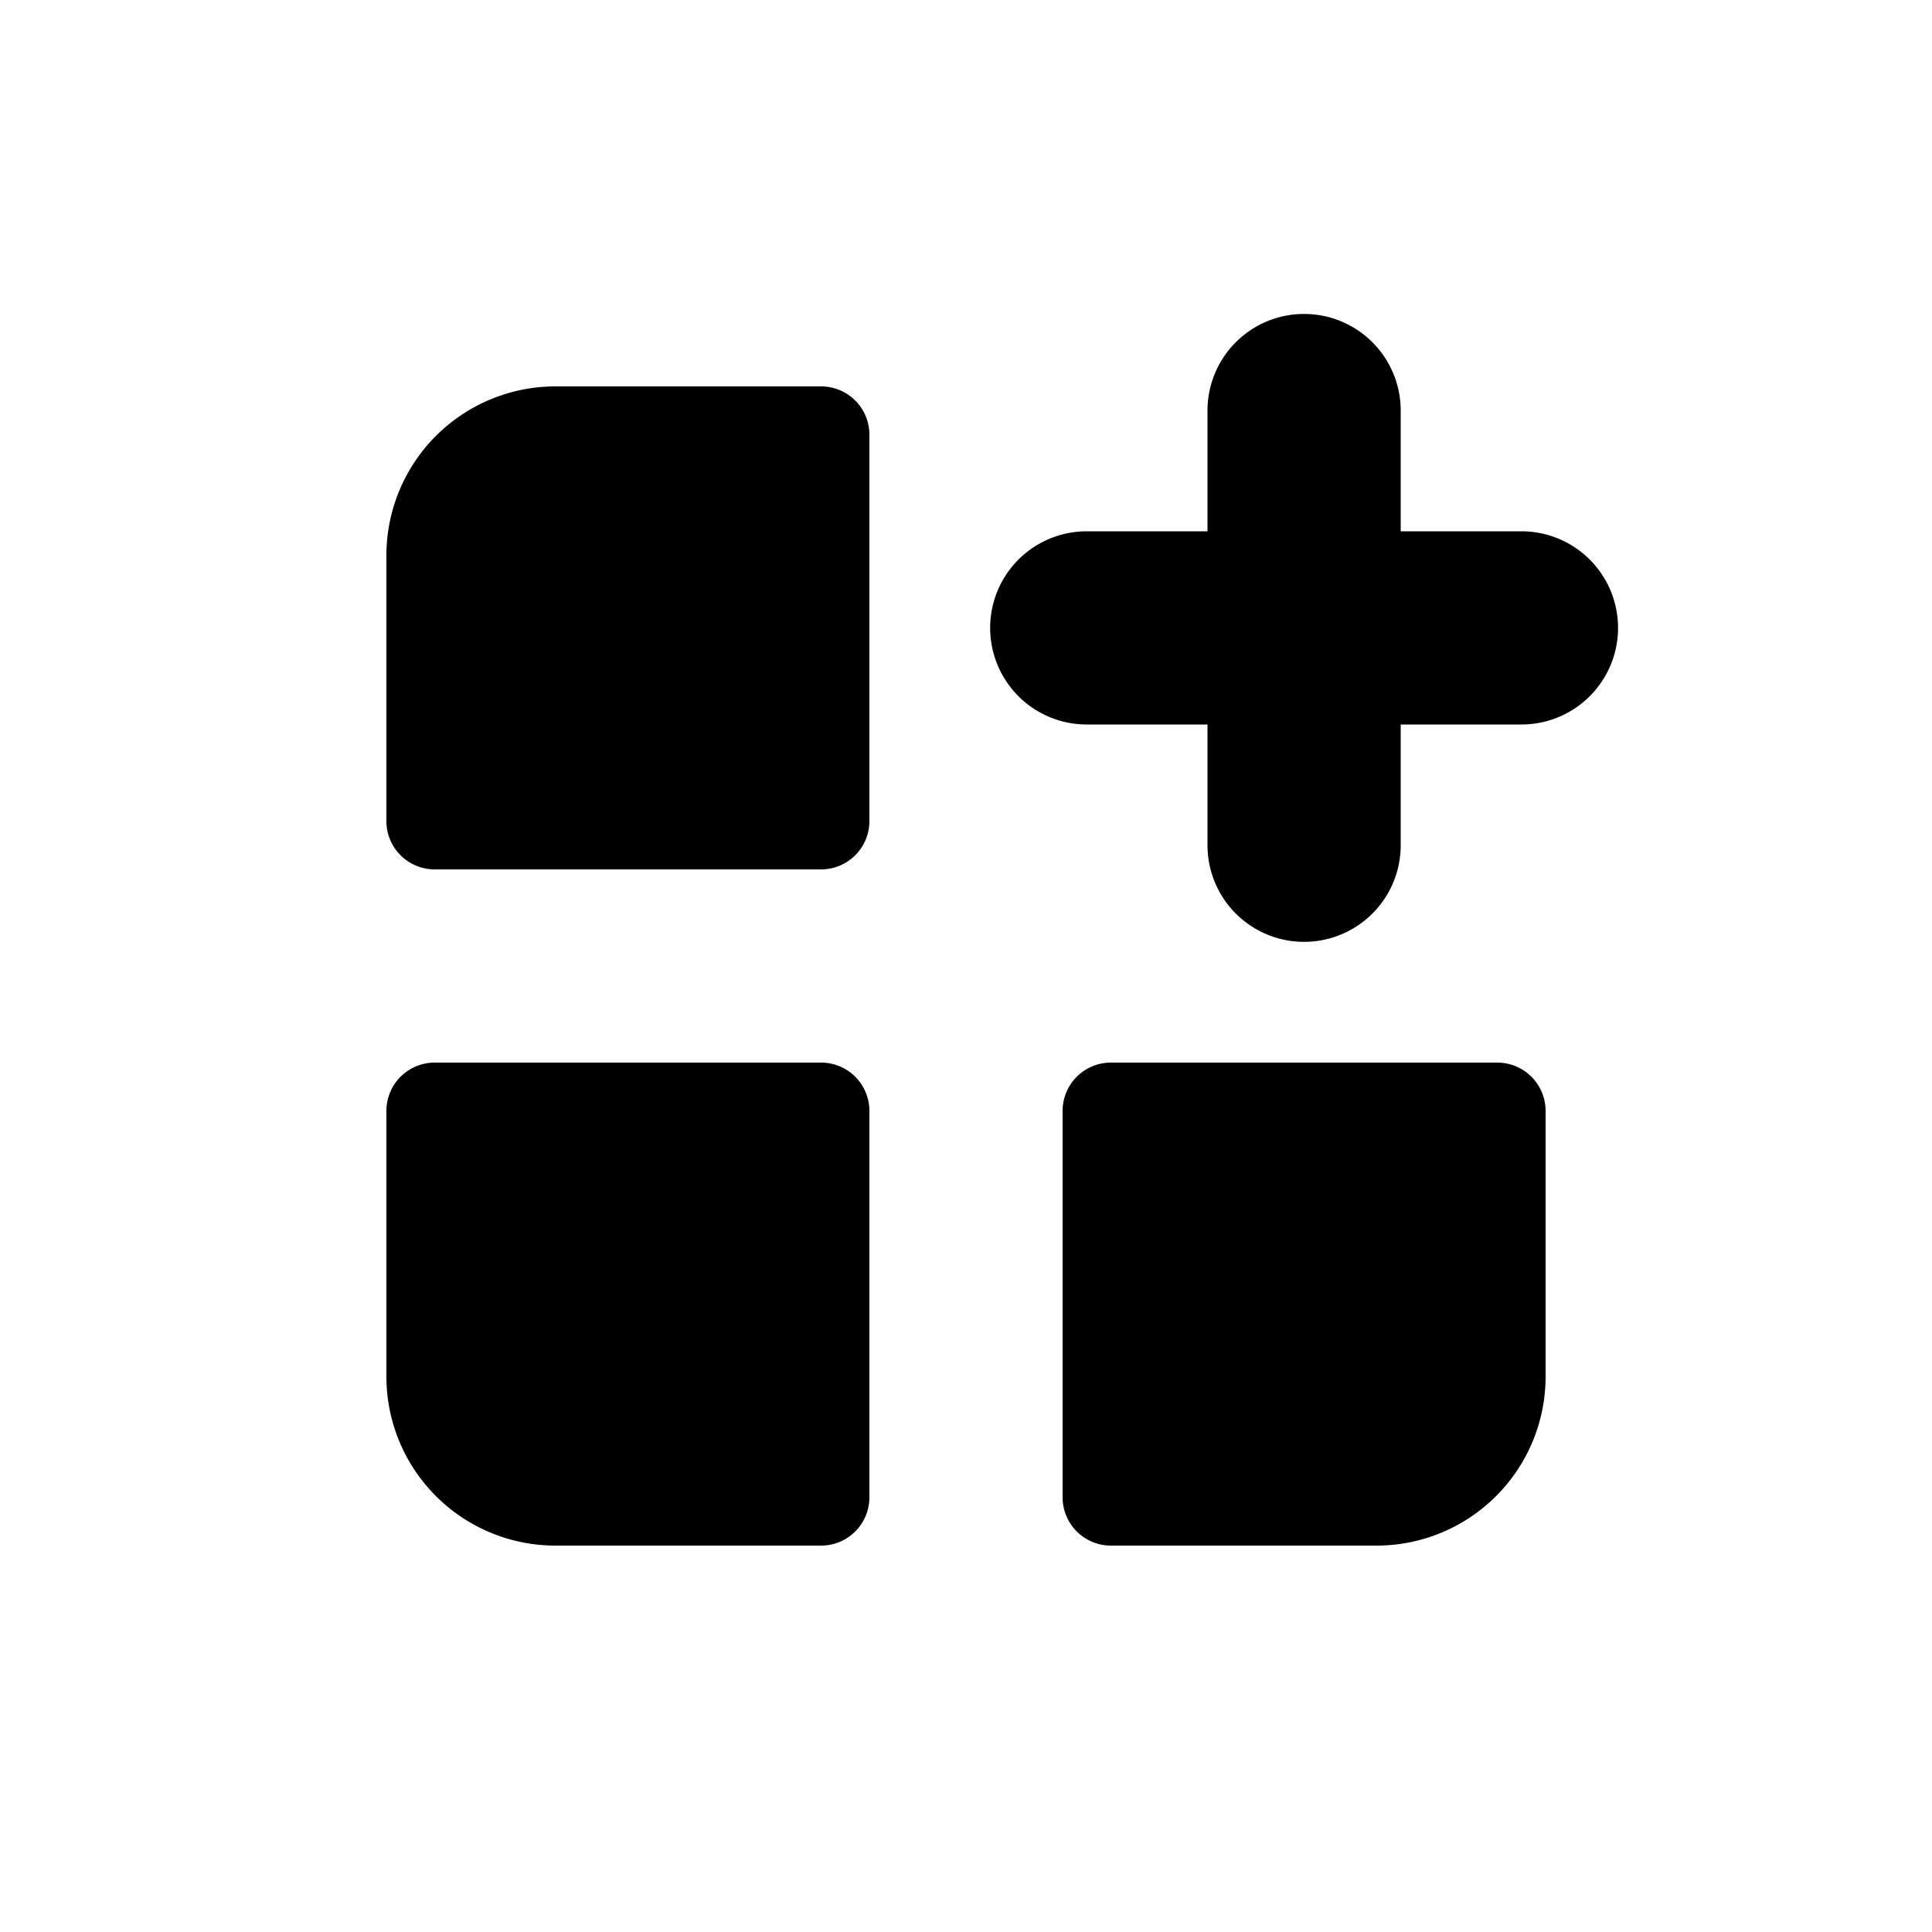<svg xmlns="http://www.w3.org/2000/svg" viewBox="0 0 20 20" fill="currentColor"><path d="M13.5 3.25a1 1 0 0 1 1 1v1.25h1.25a1 1 0 1 1 0 2h-1.25v1.25a1 1 0 1 1-2 0v-1.25h-1.25a1 1 0 1 1 0-2h1.25v-1.25a1 1 0 0 1 1-1Z" fill="currentColor"/><path d="M5.75 4a1.75 1.75 0 0 0-1.75 1.75v2.75a.5.5 0 0 0 .5.5h4a.5.5 0 0 0 .5-.5v-4a.5.5 0 0 0-.5-.5h-2.75Z" fill="currentColor"/><path d="M5.75 16a1.75 1.75 0 0 1-1.75-1.75v-2.75a.5.5 0 0 1 .5-.5h4a.5.5 0 0 1 .5.5v4a.5.5 0 0 1-.5.5h-2.75Z" fill="currentColor"/><path d="M14.25 16a1.75 1.75 0 0 0 1.75-1.75v-2.75a.5.5 0 0 0-.5-.5h-4a.5.5 0 0 0-.5.5v4a.5.5 0 0 0 .5.5h2.75Z" fill="currentColor"/></svg>
